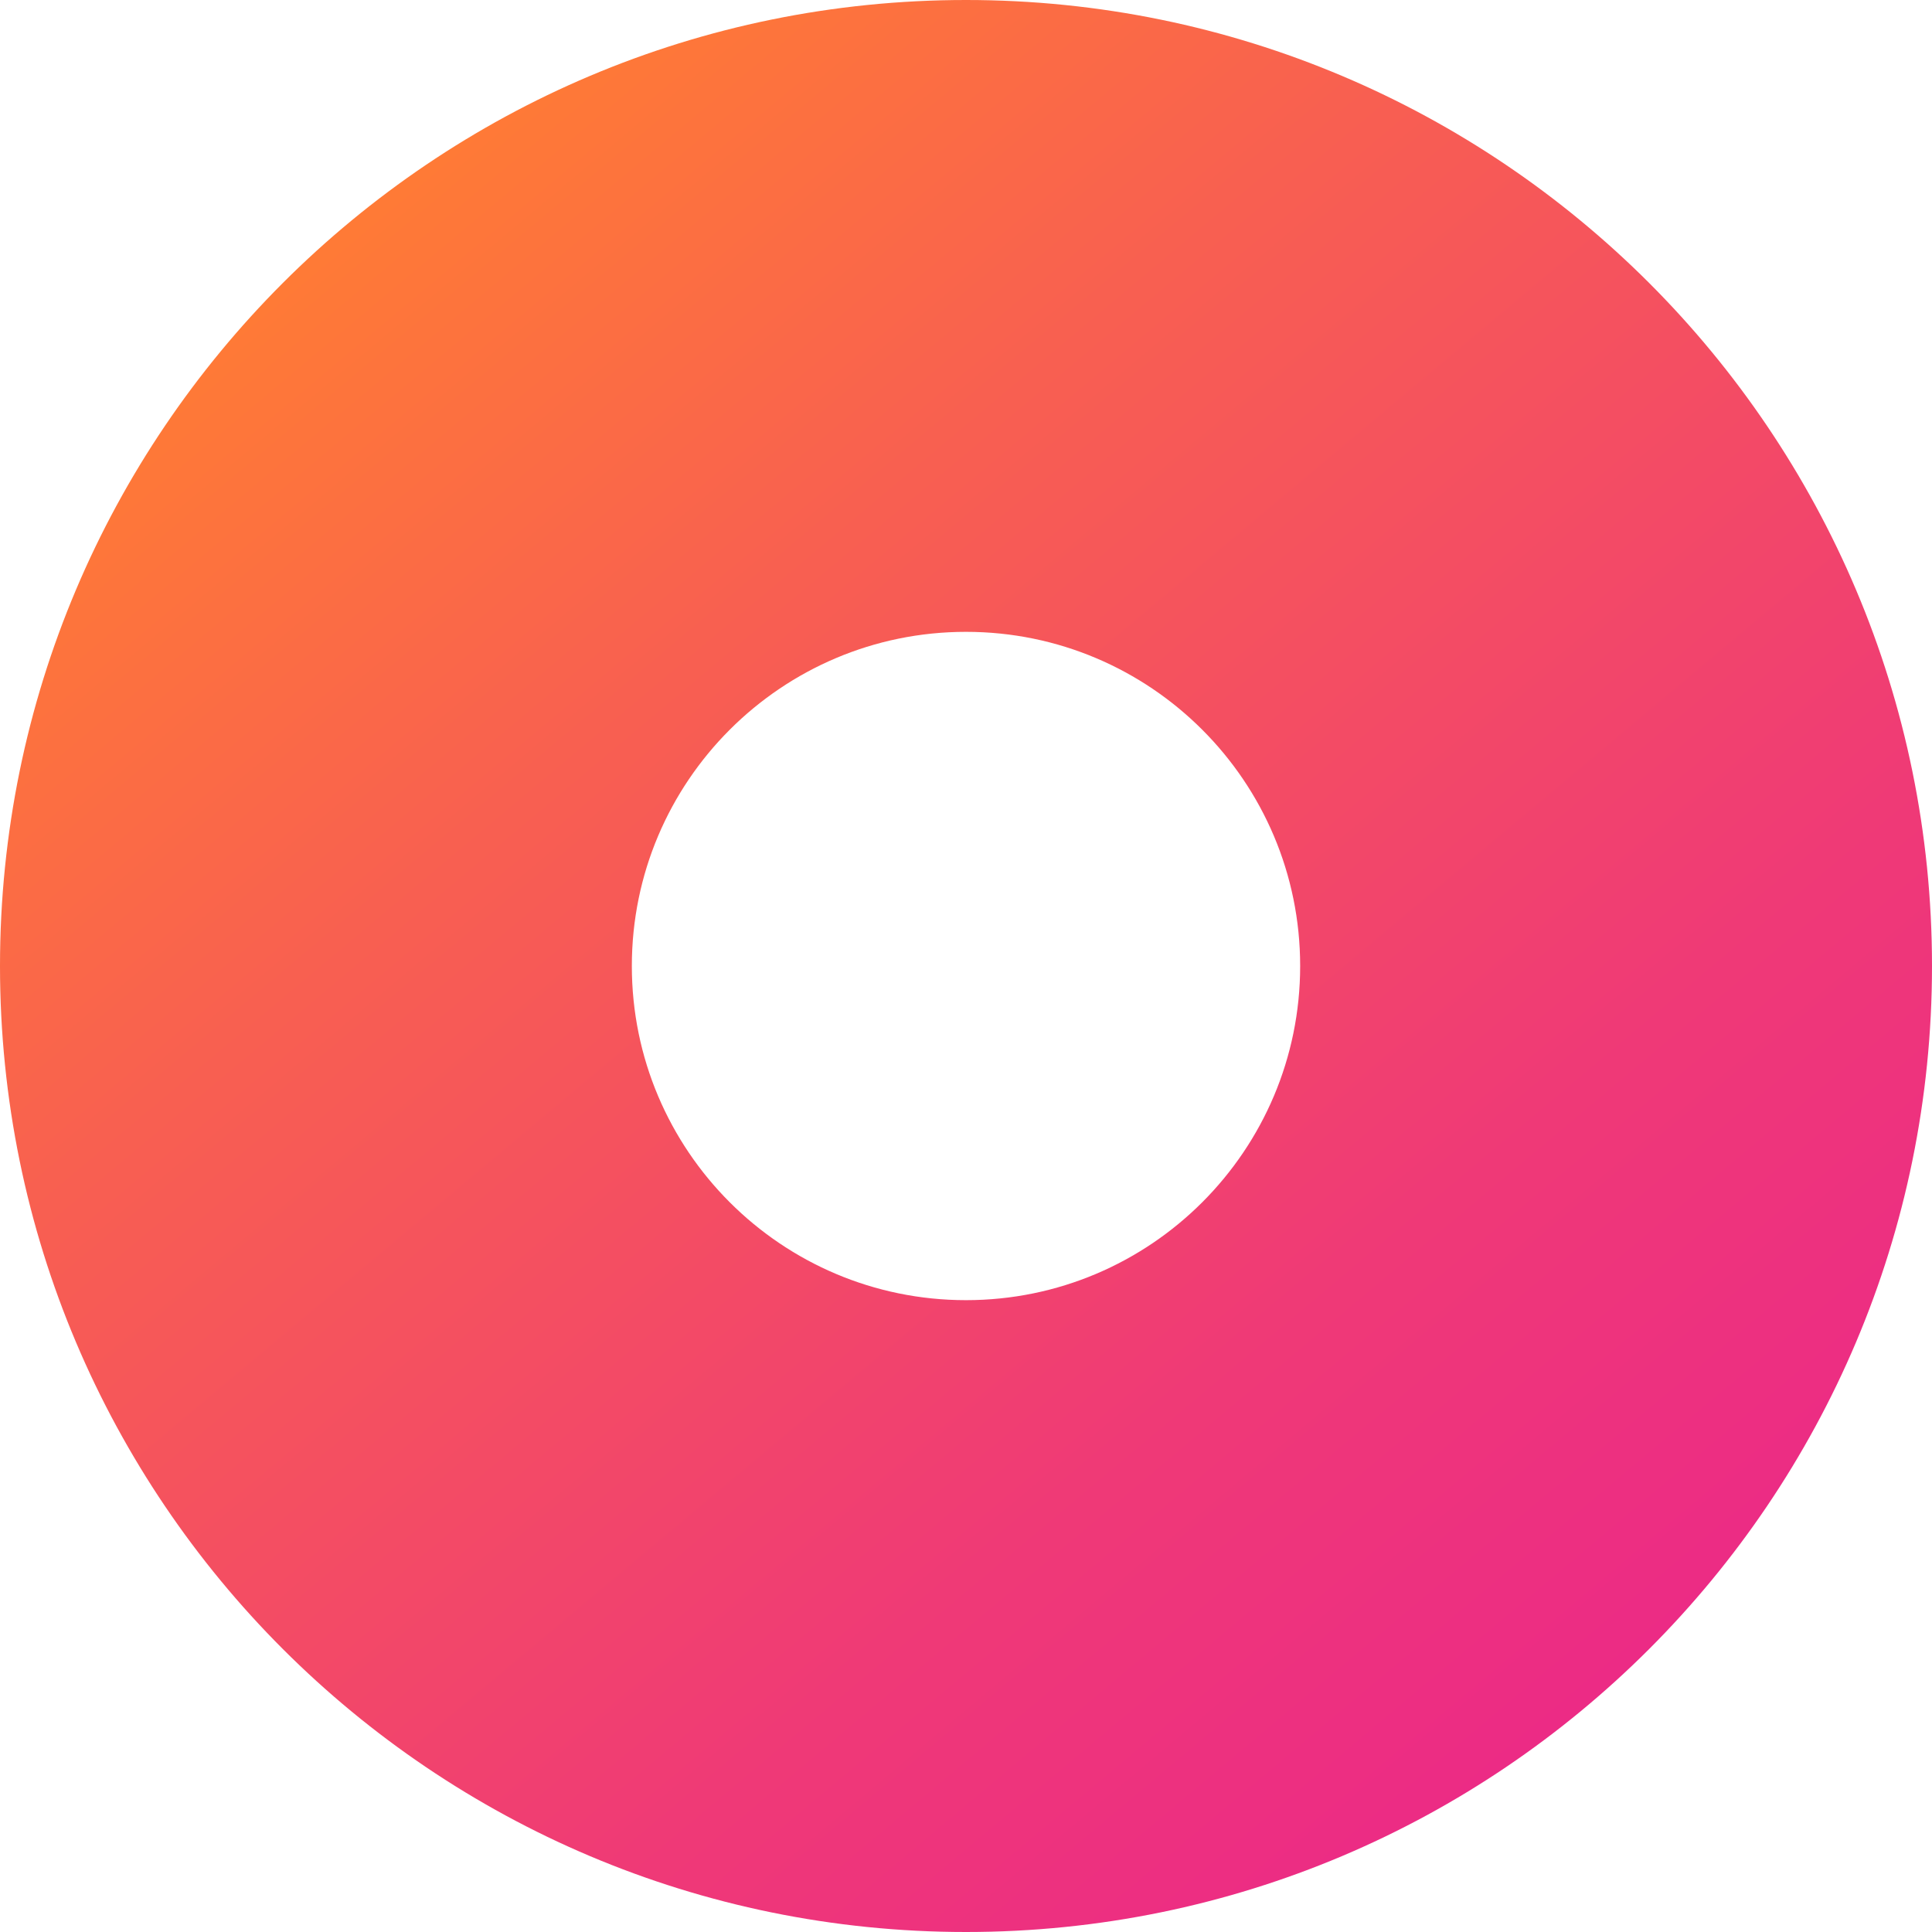 <?xml version="1.0" encoding="utf-8"?>
<!-- Generator: Adobe Illustrator 24.3.0, SVG Export Plug-In . SVG Version: 6.00 Build 0)  -->
<svg version="1.1" id="Layer_1" xmlns="http://www.w3.org/2000/svg" xmlns:xlink="http://www.w3.org/1999/xlink" x="0px" y="0px"
	 viewBox="0 0 466 466" style="enable-background:new 0 0 466 466;" xml:space="preserve">
<style type="text/css">
	.st0{clip-path:url(#SVGID_2_);fill:url(#SVGID_3_);}
</style>
<g>
	<defs>
		<path id="SVGID_1_" d="M152.4,233c0-44.5,36.1-80.6,80.6-80.6c44.5,0,80.6,36.1,80.6,80.6s-36.1,80.6-80.6,80.6
			C188.5,313.6,152.4,277.5,152.4,233 M233,0C104.3,0,0,104.3,0,233c0,128.7,104.3,233,233,233c128.7,0,233-104.3,233-233
			C466,104.3,361.7,0,233,0z"/>
	</defs>
	<clipPath id="SVGID_2_">
		<use xlink:href="#SVGID_1_"  style="overflow:visible;"/>
	</clipPath>
	
		<linearGradient id="SVGID_3_" gradientUnits="userSpaceOnUse" x1="-380.903" y1="619.665" x2="-379.351" y2="619.665" gradientTransform="matrix(191.967 233.704 233.704 -191.967 -71614.008 208025.078)">
		<stop  offset="0" style="stop-color:#FF7B35"/>
		<stop  offset="0.296" style="stop-color:#F85F51"/>
		<stop  offset="0.757" style="stop-color:#EF3977"/>
		<stop  offset="1" style="stop-color:#EC2B85"/>
	</linearGradient>
	<polygon class="st0" points="278.3,-228.6 694.6,278.3 187.8,694.6 -228.5,187.7 	"/>
</g>
</svg>
